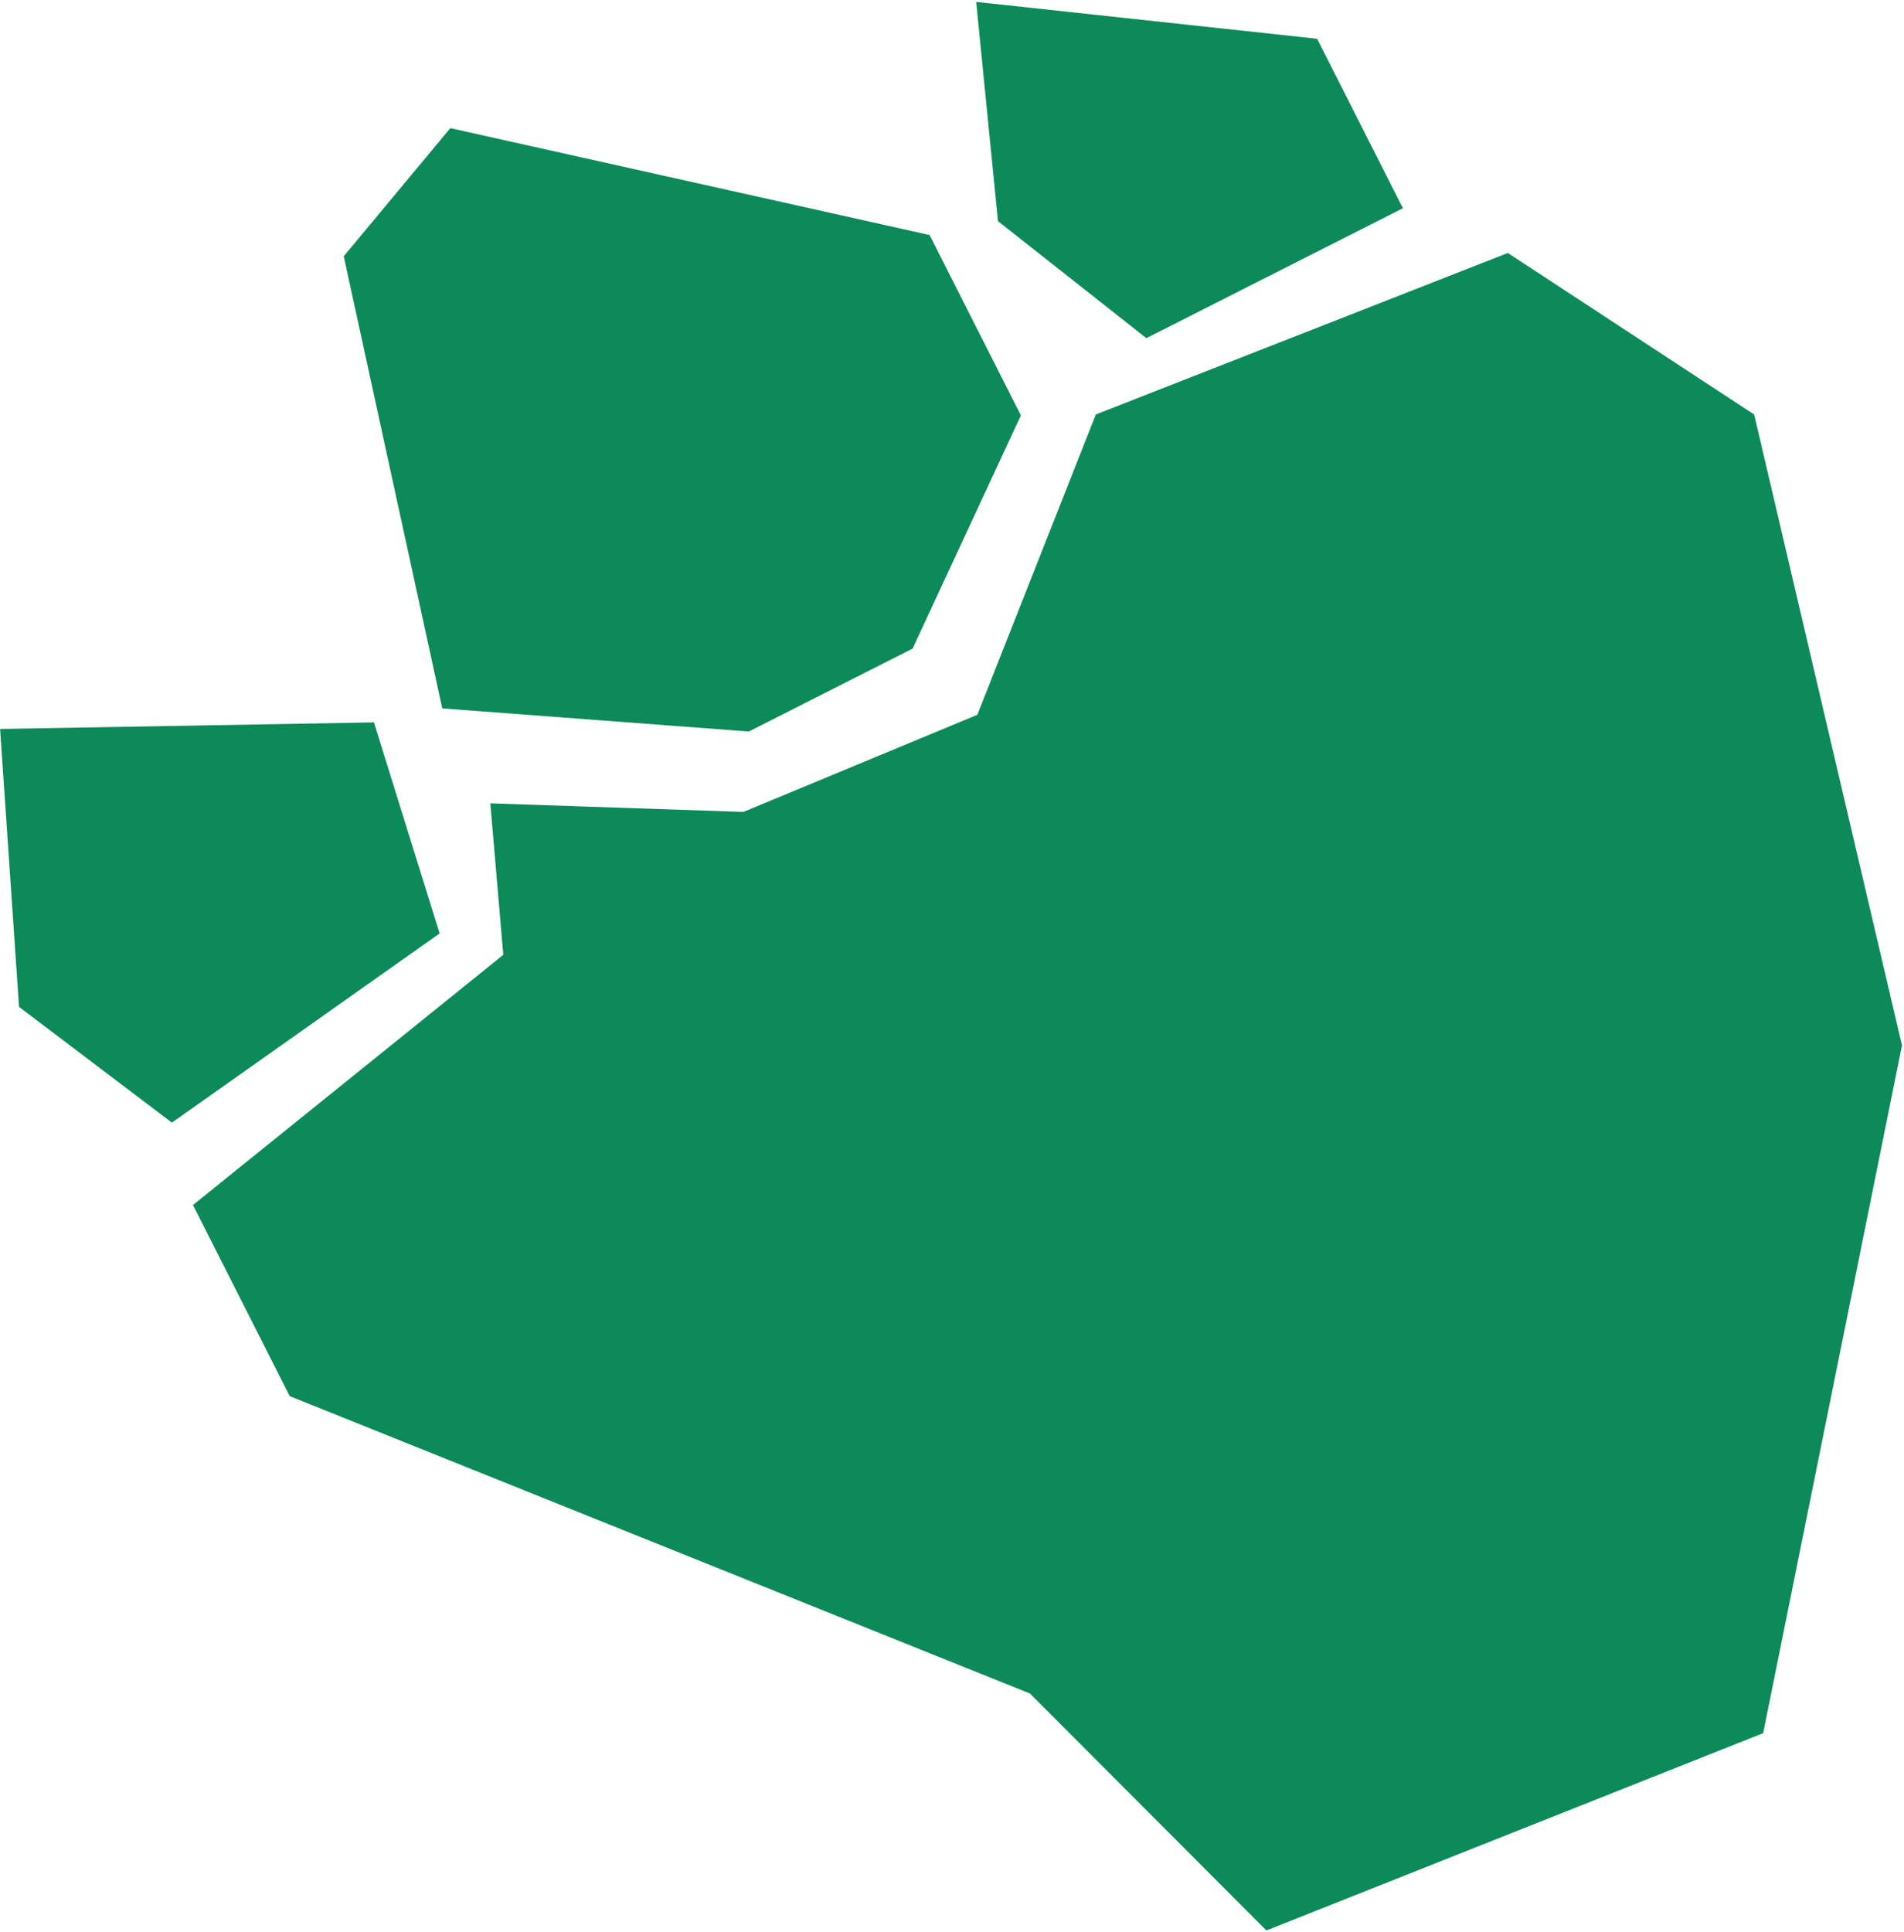 <?xml version="1.0" encoding="UTF-8"?> <svg xmlns="http://www.w3.org/2000/svg" width="279" height="283" viewBox="0 0 279 283" fill="none"><path d="M0.016 106.786L2.788 147.493L25.188 164.453L64.416 136.741L54.794 105.825L0.016 106.786Z" fill="#0C8A59"></path><path d="M50.371 37.54L64.807 103.773L109.728 107.16L133.724 95.013L149.592 60.855L136.216 34.429L65.99 18.77L50.371 37.54Z" fill="#0C8A59"></path><path d="M143.043 0.279L146.239 32.398L167.978 49.535L205.571 30.506L193.003 5.679L143.043 0.279Z" fill="#0C8A59"></path><path d="M28.281 176.522L42.453 204.517L150.921 248.082L185.573 282.793L258.361 253.889L278.704 153.138L257.041 60.721L220.948 37.06L160.576 60.716L143.215 104.709L108.931 118.938L71.848 117.682L73.749 139.873L28.281 176.522Z" fill="#0C8A59"></path></svg> 
